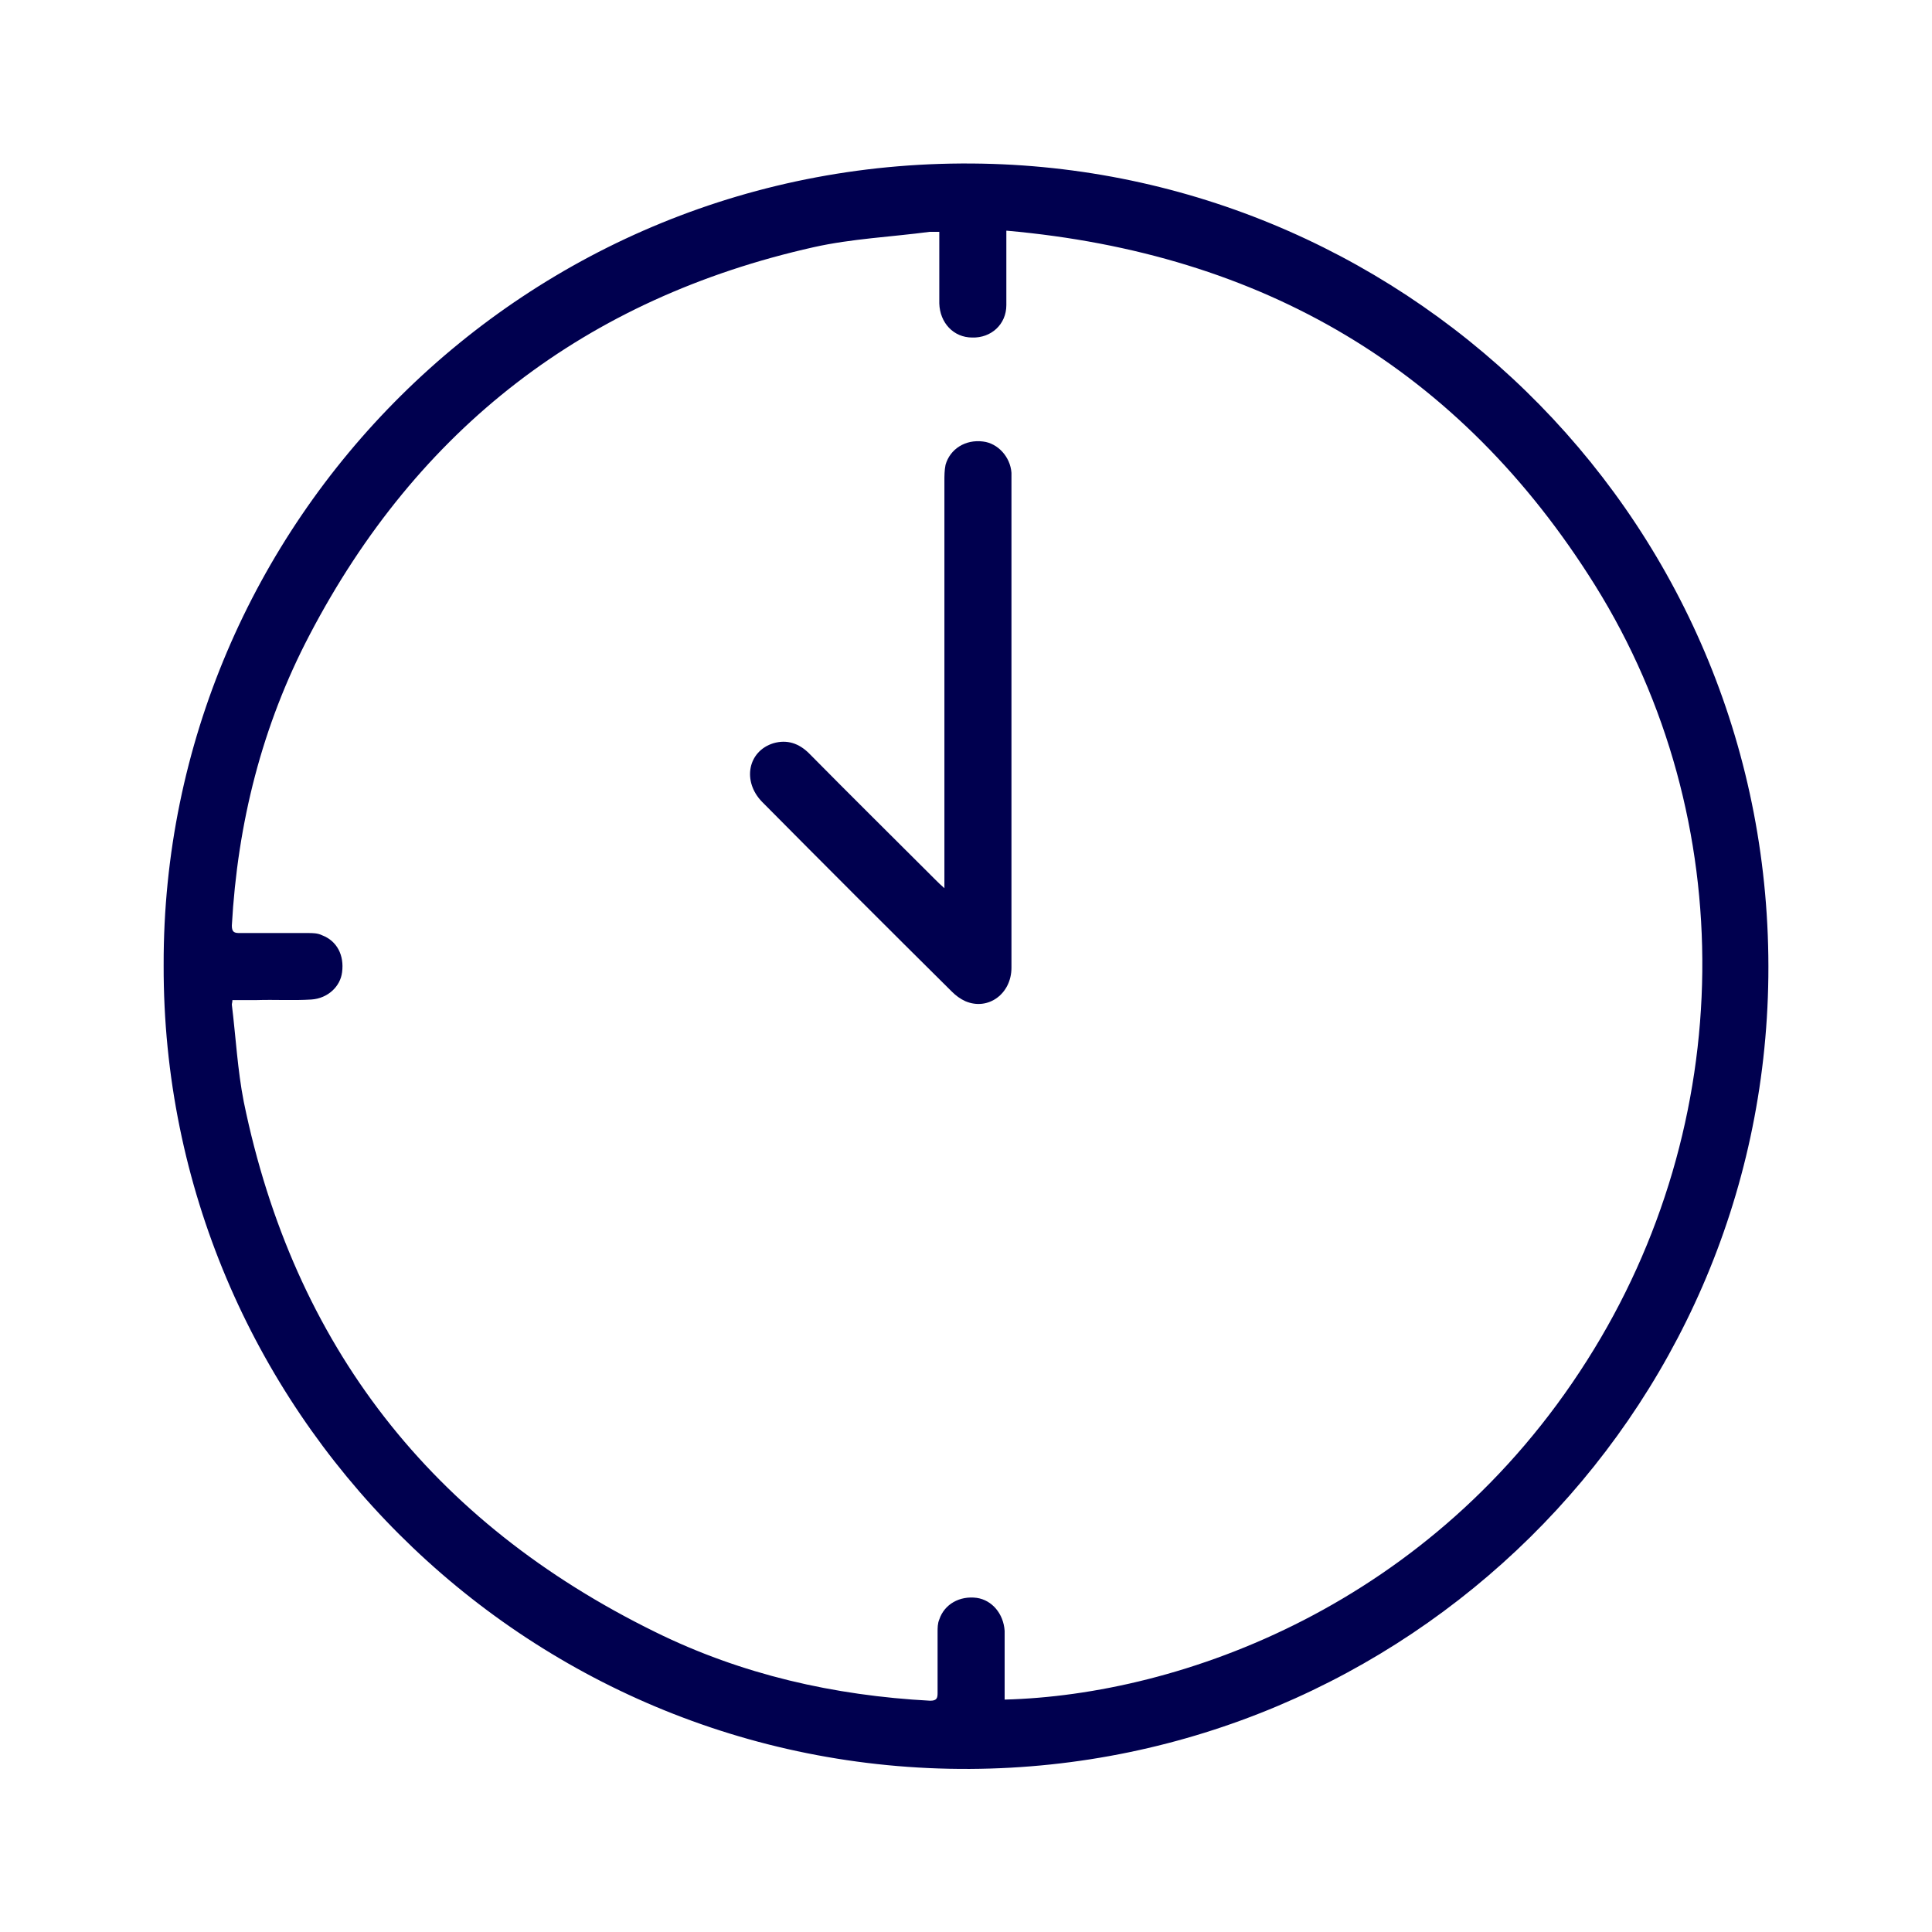 <?xml version="1.0" encoding="UTF-8"?><svg id="Layer_1" xmlns="http://www.w3.org/2000/svg" viewBox="0 0 34 34"><path d="M2.88,16.98c-.02-7.77,6.37-14.26,14.41-14.1,7.62.15,13.92,6.4,13.83,14.31-.09,7.75-6.4,13.9-14.05,13.94-7.86.04-14.21-6.35-14.19-14.14ZM17.71,4.06c0,.11,0,.18,0,.24,0,.36,0,.72,0,1.07,0,.34-.27.58-.6.57-.33,0-.57-.26-.58-.6,0-.36,0-.73,0-1.09,0-.06,0-.11,0-.17-.07,0-.12,0-.17,0-.68.09-1.37.12-2.04.27-4.01.9-6.97,3.19-8.87,6.82-.84,1.6-1.27,3.32-1.37,5.12,0,.12.05.13.14.13.4,0,.8,0,1.2,0,.08,0,.17,0,.25.04.26.1.39.35.35.65-.03.25-.25.46-.54.48-.32.02-.64,0-.96.01-.14,0-.28,0-.43,0,0,.04-.01.06-.01.08.07.57.1,1.15.21,1.71.88,4.29,3.31,7.4,7.24,9.33,1.52.75,3.15,1.12,4.84,1.21.12,0,.13-.05.13-.14,0-.36,0-.72,0-1.07,0-.07,0-.15.03-.22.09-.27.36-.42.66-.38.27.04.47.28.49.58,0,.18,0,.36,0,.54,0,.22,0,.44,0,.67,3.1-.08,7.52-1.66,10.25-5.97,2.65-4.17,2.71-9.52.14-13.64-2.38-3.81-5.86-5.84-10.35-6.24Z" style="fill:#00004f;"/><path d="M16.62,15.64v-.24c0-2.31,0-4.62,0-6.93,0-.1,0-.19.02-.29.08-.28.35-.45.66-.41.26.03.48.27.5.55,0,.03,0,.05,0,.08,0,2.88,0,5.75,0,8.63,0,.46-.41.76-.81.59-.09-.04-.17-.1-.24-.17-1.12-1.11-2.23-2.22-3.34-3.34-.35-.36-.25-.89.2-1.03.24-.07.45,0,.63.18.74.75,1.49,1.49,2.23,2.23.04.04.08.08.16.15Z" style="fill:#00004f;"/></svg>
